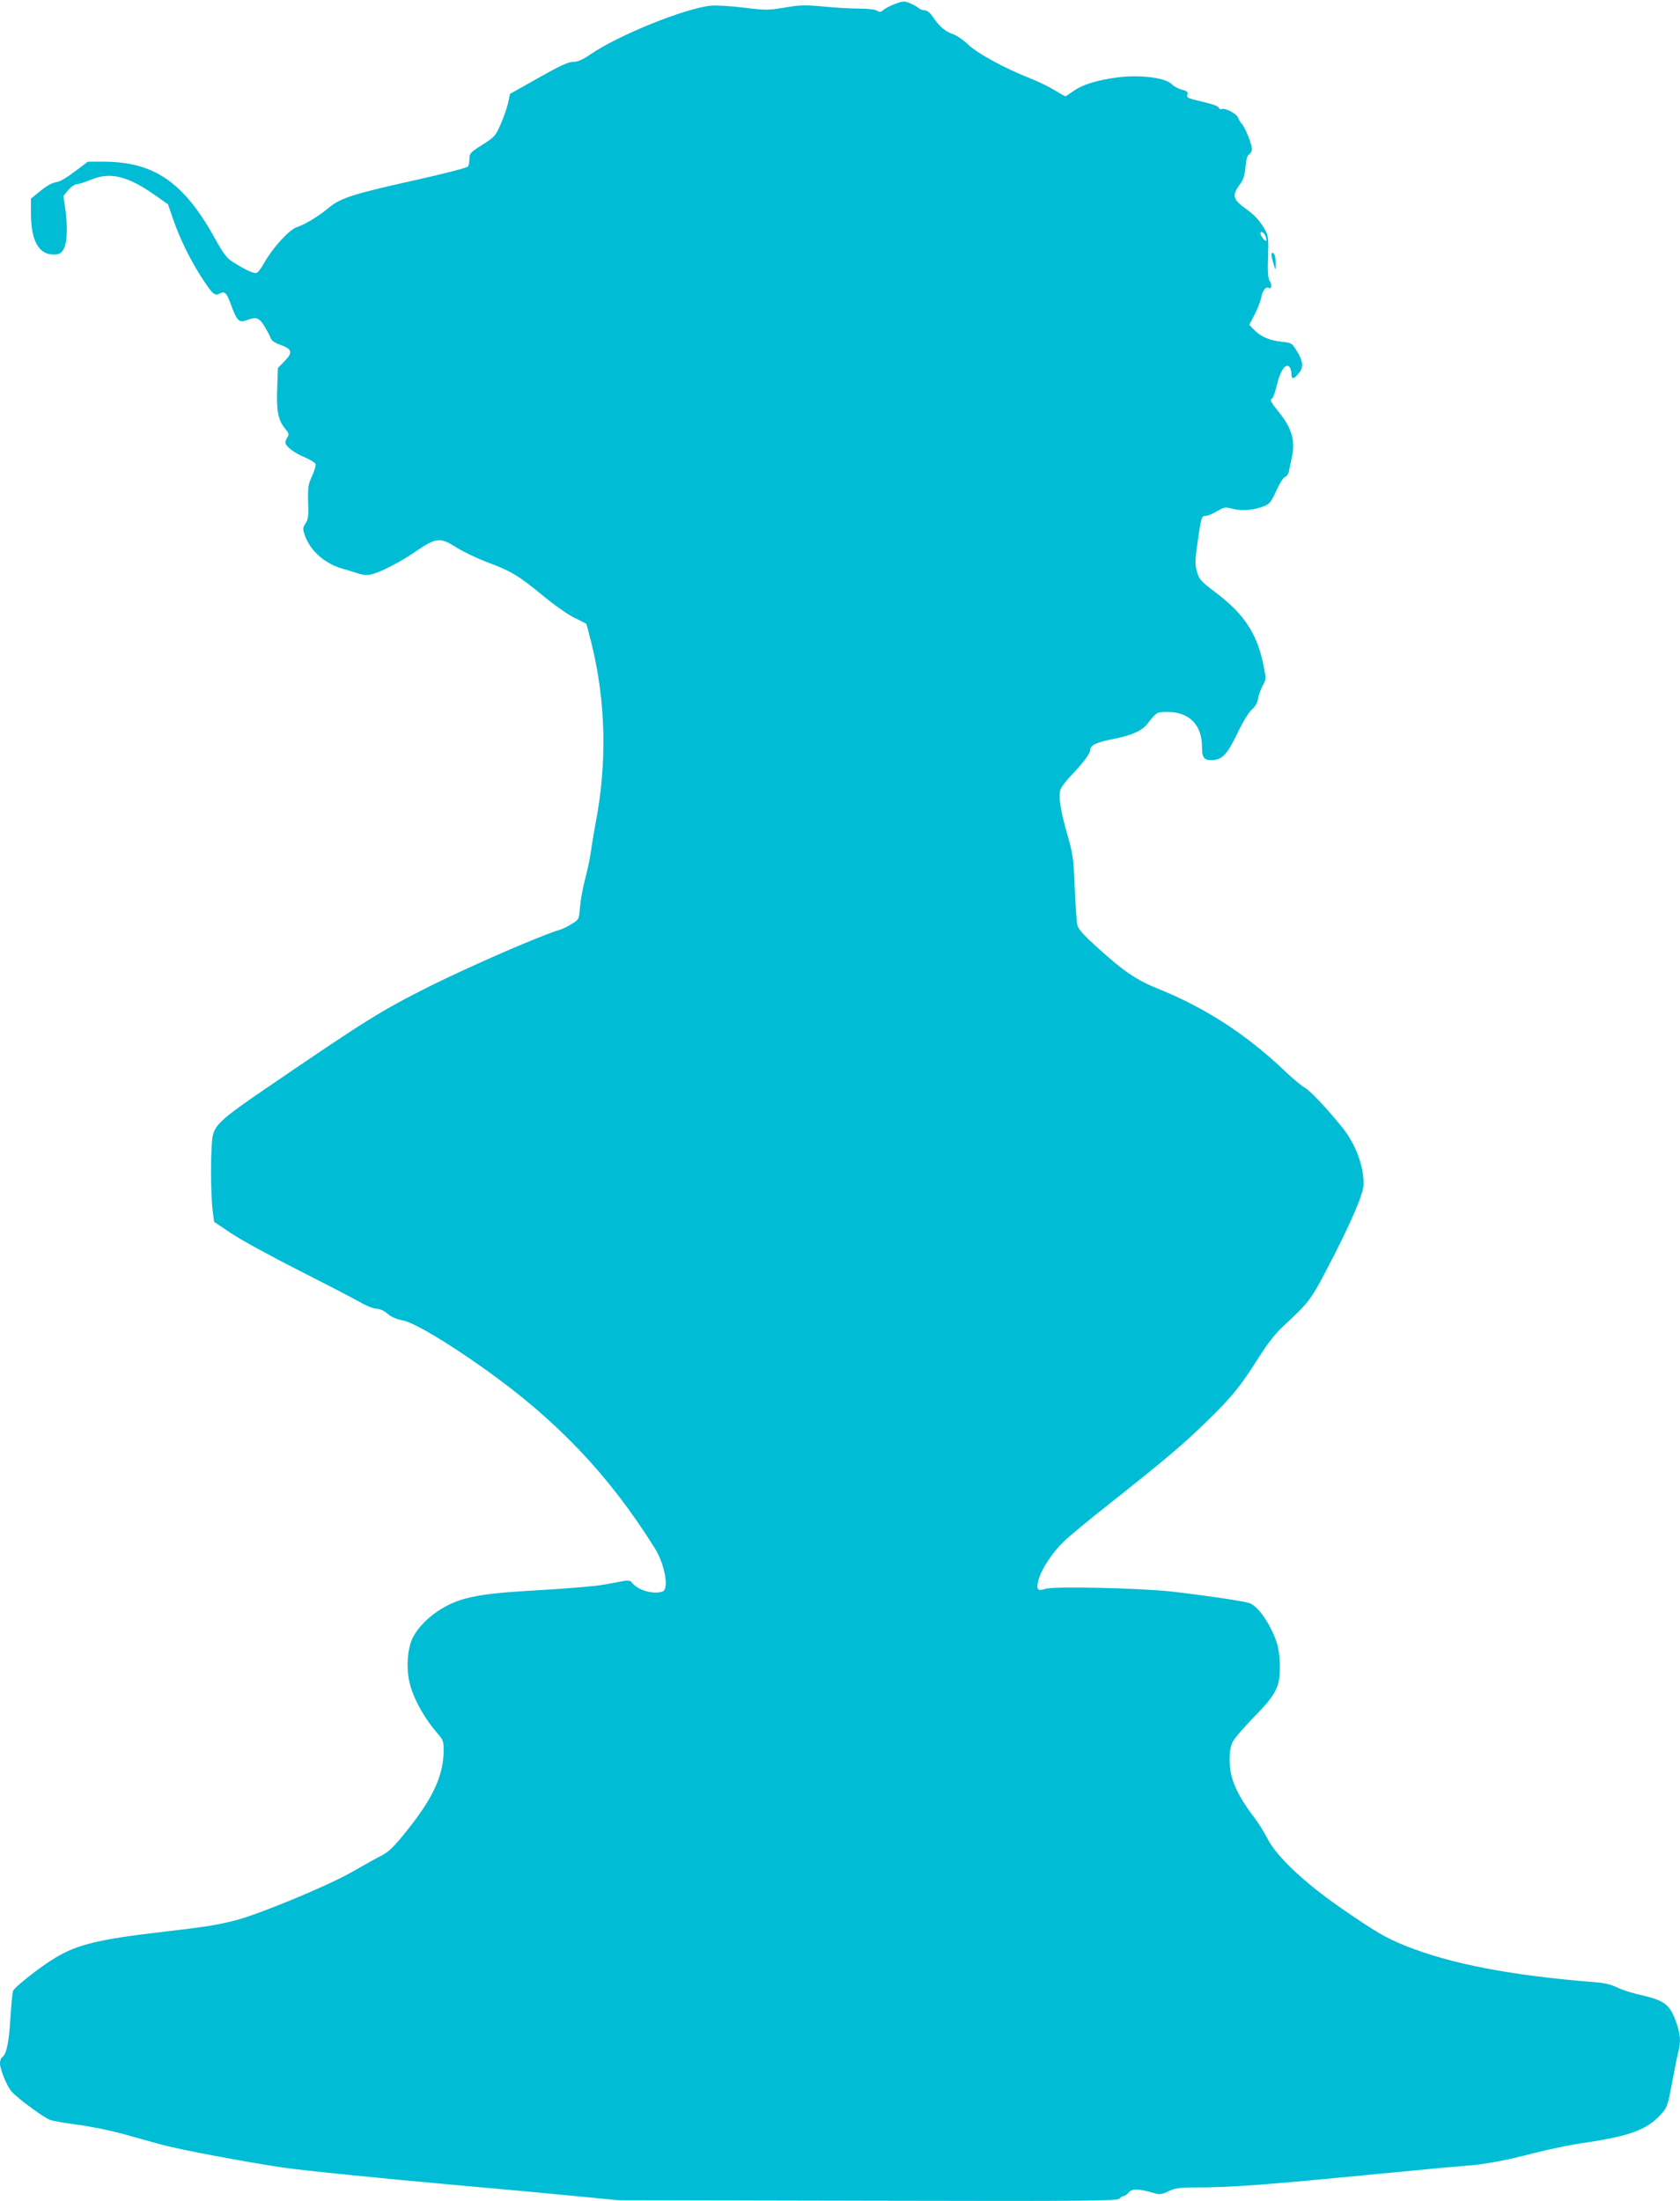 <?xml version="1.0" standalone="no"?>
<!DOCTYPE svg PUBLIC "-//W3C//DTD SVG 20010904//EN"
 "http://www.w3.org/TR/2001/REC-SVG-20010904/DTD/svg10.dtd">
<svg version="1.0" xmlns="http://www.w3.org/2000/svg"
 width="977pt" height="1280pt" viewBox="0 0 977 1280"
 preserveAspectRatio="xMidYMid meet">
<g transform="translate(0,1280) scale(0.1,-0.1)"
fill="#00bcd4" stroke="none">
<path d="M5205 12777 c-27 -10 -58 -26 -68 -35 -15 -13 -22 -14 -37 -4 -11 7
-55 12 -102 12 -46 0 -139 5 -208 12 -108 10 -139 9 -227 -6 -97 -16 -111 -16
-240 0 -76 9 -161 14 -189 11 -151 -15 -536 -171 -697 -281 -50 -34 -77 -46
-105 -46 -28 0 -75 -22 -201 -93 l-165 -93 -12 -56 c-7 -30 -27 -86 -44 -124
-28 -64 -35 -72 -105 -116 -68 -43 -75 -50 -75 -80 0 -18 -4 -39 -8 -46 -5 -7
-138 -42 -296 -77 -365 -81 -442 -105 -510 -160 -64 -53 -139 -99 -190 -116
-45 -16 -138 -117 -188 -205 -17 -31 -37 -58 -46 -61 -15 -6 -66 18 -140 65
-34 22 -54 48 -103 137 -180 325 -353 444 -646 445 l-92 0 -73 -55 c-40 -31
-84 -58 -98 -61 -43 -9 -63 -20 -112 -60 l-48 -39 0 -86 c0 -157 45 -239 131
-239 31 0 42 5 56 26 23 35 28 122 14 228 l-12 87 28 34 c16 19 38 34 51 34
12 1 50 13 84 27 110 46 213 20 374 -94 l71 -50 32 -93 c38 -108 95 -225 158
-324 63 -98 81 -117 104 -105 36 20 46 11 73 -64 34 -92 46 -104 90 -88 57 21
72 16 104 -35 16 -27 33 -58 36 -69 5 -15 24 -28 59 -40 66 -24 71 -44 21 -95
l-38 -39 -4 -117 c-5 -133 6 -187 45 -234 22 -26 25 -34 15 -50 -7 -10 -12
-25 -12 -33 0 -21 52 -61 114 -86 30 -13 58 -30 61 -38 3 -8 -6 -39 -20 -70
-23 -49 -25 -66 -23 -152 3 -79 0 -101 -15 -123 -16 -24 -17 -33 -6 -65 30
-91 114 -168 218 -198 31 -9 75 -22 98 -30 32 -9 52 -10 80 -2 54 15 158 69
235 121 137 94 154 96 258 30 41 -25 122 -63 180 -85 130 -48 176 -75 320
-194 63 -52 144 -109 180 -126 36 -18 67 -33 69 -35 2 -1 16 -55 32 -119 82
-336 90 -685 24 -1034 -13 -69 -26 -150 -30 -180 -4 -30 -18 -98 -32 -150 -14
-52 -27 -127 -30 -166 -6 -70 -6 -71 -47 -96 -22 -14 -52 -29 -66 -33 -115
-34 -519 -210 -757 -328 -290 -146 -363 -191 -958 -597 -246 -168 -288 -205
-306 -267 -15 -51 -16 -346 -1 -453 l7 -55 100 -67 c55 -37 231 -133 390 -214
160 -81 320 -164 357 -185 37 -22 80 -39 97 -39 19 0 43 -11 63 -28 21 -19 53
-33 90 -40 66 -13 255 -125 477 -283 421 -299 724 -618 989 -1042 57 -91 84
-236 46 -251 -52 -20 -147 7 -180 52 -8 11 -21 13 -45 9 -19 -4 -70 -13 -114
-21 -44 -9 -201 -22 -350 -31 -278 -16 -357 -25 -460 -51 -130 -34 -256 -129
-306 -230 -28 -58 -37 -164 -20 -246 20 -97 84 -214 168 -311 29 -33 33 -44
33 -95 -1 -144 -59 -273 -209 -461 -80 -101 -109 -128 -152 -151 -30 -15 -109
-59 -177 -98 -136 -78 -546 -248 -678 -280 -107 -27 -171 -37 -429 -67 -361
-42 -489 -73 -616 -151 -84 -50 -235 -169 -243 -191 -4 -10 -11 -84 -16 -164
-8 -139 -23 -207 -49 -223 -6 -4 -11 -20 -11 -36 0 -33 42 -135 68 -163 37
-41 187 -151 223 -164 21 -7 94 -20 161 -28 68 -9 182 -32 253 -51 72 -20 177
-49 235 -65 100 -28 489 -101 705 -133 115 -17 558 -62 1050 -106 187 -16 466
-42 620 -57 l280 -27 1451 -3 c1283 -3 1453 -1 1464 12 7 8 18 15 24 15 6 0
20 9 30 21 20 23 53 23 138 -1 44 -13 51 -12 93 8 38 18 63 22 153 22 214 0
410 15 1077 80 220 21 438 42 485 45 125 9 239 30 411 75 85 22 217 49 294 60
258 38 360 75 438 159 43 46 44 48 71 191 15 80 31 161 37 181 14 55 11 100
-10 161 -38 111 -68 135 -208 167 -51 11 -114 31 -140 45 -34 16 -74 26 -133
30 -486 39 -833 106 -1096 211 -120 49 -166 76 -373 218 -217 150 -379 303
-431 407 -18 36 -52 90 -75 120 -63 82 -103 151 -125 215 -25 73 -26 173 -3
223 9 21 64 84 120 142 132 134 156 179 156 293 0 92 -13 149 -50 222 -42 85
-93 144 -133 155 -49 13 -276 46 -445 65 -187 21 -690 32 -736 16 -46 -16 -55
-3 -39 54 17 62 80 157 145 220 28 28 148 127 266 220 322 255 432 348 562
475 147 142 202 210 303 370 53 85 99 143 143 185 151 139 164 156 258 336
136 260 213 437 213 493 0 110 -47 234 -125 331 -92 114 -190 217 -220 232
-16 9 -66 50 -110 92 -224 214 -464 370 -739 481 -125 50 -201 101 -352 238
-85 77 -113 108 -119 134 -4 18 -11 116 -15 218 -7 169 -11 195 -43 308 -41
139 -53 225 -39 263 6 15 30 47 54 72 78 82 118 135 118 156 0 28 37 45 140
65 104 21 162 47 194 89 53 67 53 67 116 67 126 0 200 -75 200 -203 0 -61 11
-77 54 -77 62 0 92 31 151 154 32 68 67 124 84 139 19 16 32 38 37 63 3 22 16
56 27 77 21 38 21 39 3 125 -36 177 -111 291 -273 414 -90 68 -99 78 -112 123
-12 44 -12 64 3 170 22 151 23 155 47 155 11 0 41 12 66 27 43 25 48 26 93 14
53 -14 122 -7 182 16 31 12 41 25 70 89 18 41 41 77 50 80 10 3 20 17 23 32 3
15 10 46 15 70 25 107 5 180 -75 278 -46 57 -52 69 -36 78 5 3 17 37 26 76 20
82 49 127 71 109 8 -6 14 -24 14 -40 0 -37 12 -37 43 1 30 35 26 71 -16 136
-24 39 -28 41 -86 47 -69 7 -124 32 -161 72 l-25 26 32 62 c18 34 34 78 38 98
6 39 27 65 44 55 16 -10 19 18 5 40 -10 15 -13 51 -10 139 4 97 1 124 -12 149
-33 60 -61 92 -121 135 -72 52 -77 75 -32 137 22 30 30 54 34 103 4 44 10 67
21 73 9 5 16 19 16 32 0 28 -39 125 -58 145 -8 8 -18 25 -22 37 -10 24 -75 58
-96 50 -7 -3 -14 1 -17 8 -5 11 -28 19 -145 47 -35 9 -42 14 -37 29 5 15 -2
21 -33 29 -21 6 -47 20 -56 30 -35 39 -186 58 -317 41 -120 -16 -205 -42 -257
-80 -23 -16 -44 -30 -46 -30 -2 0 -33 17 -67 38 -35 21 -102 53 -149 71 -145
58 -297 141 -350 192 -27 26 -65 52 -84 59 -47 15 -80 43 -117 96 -19 29 -37
44 -51 44 -12 0 -29 6 -37 14 -9 8 -32 20 -51 28 -31 13 -40 12 -85 -5z m2154
-1349 c5 -13 7 -25 4 -28 -5 -6 -33 30 -33 42 0 17 21 7 29 -14z"/>
<path d="M7396 11303 c4 -16 11 -39 15 -53 6 -22 7 -21 8 12 1 41 -7 68 -20
68 -5 0 -6 -12 -3 -27z"/>
</g>
</svg>
